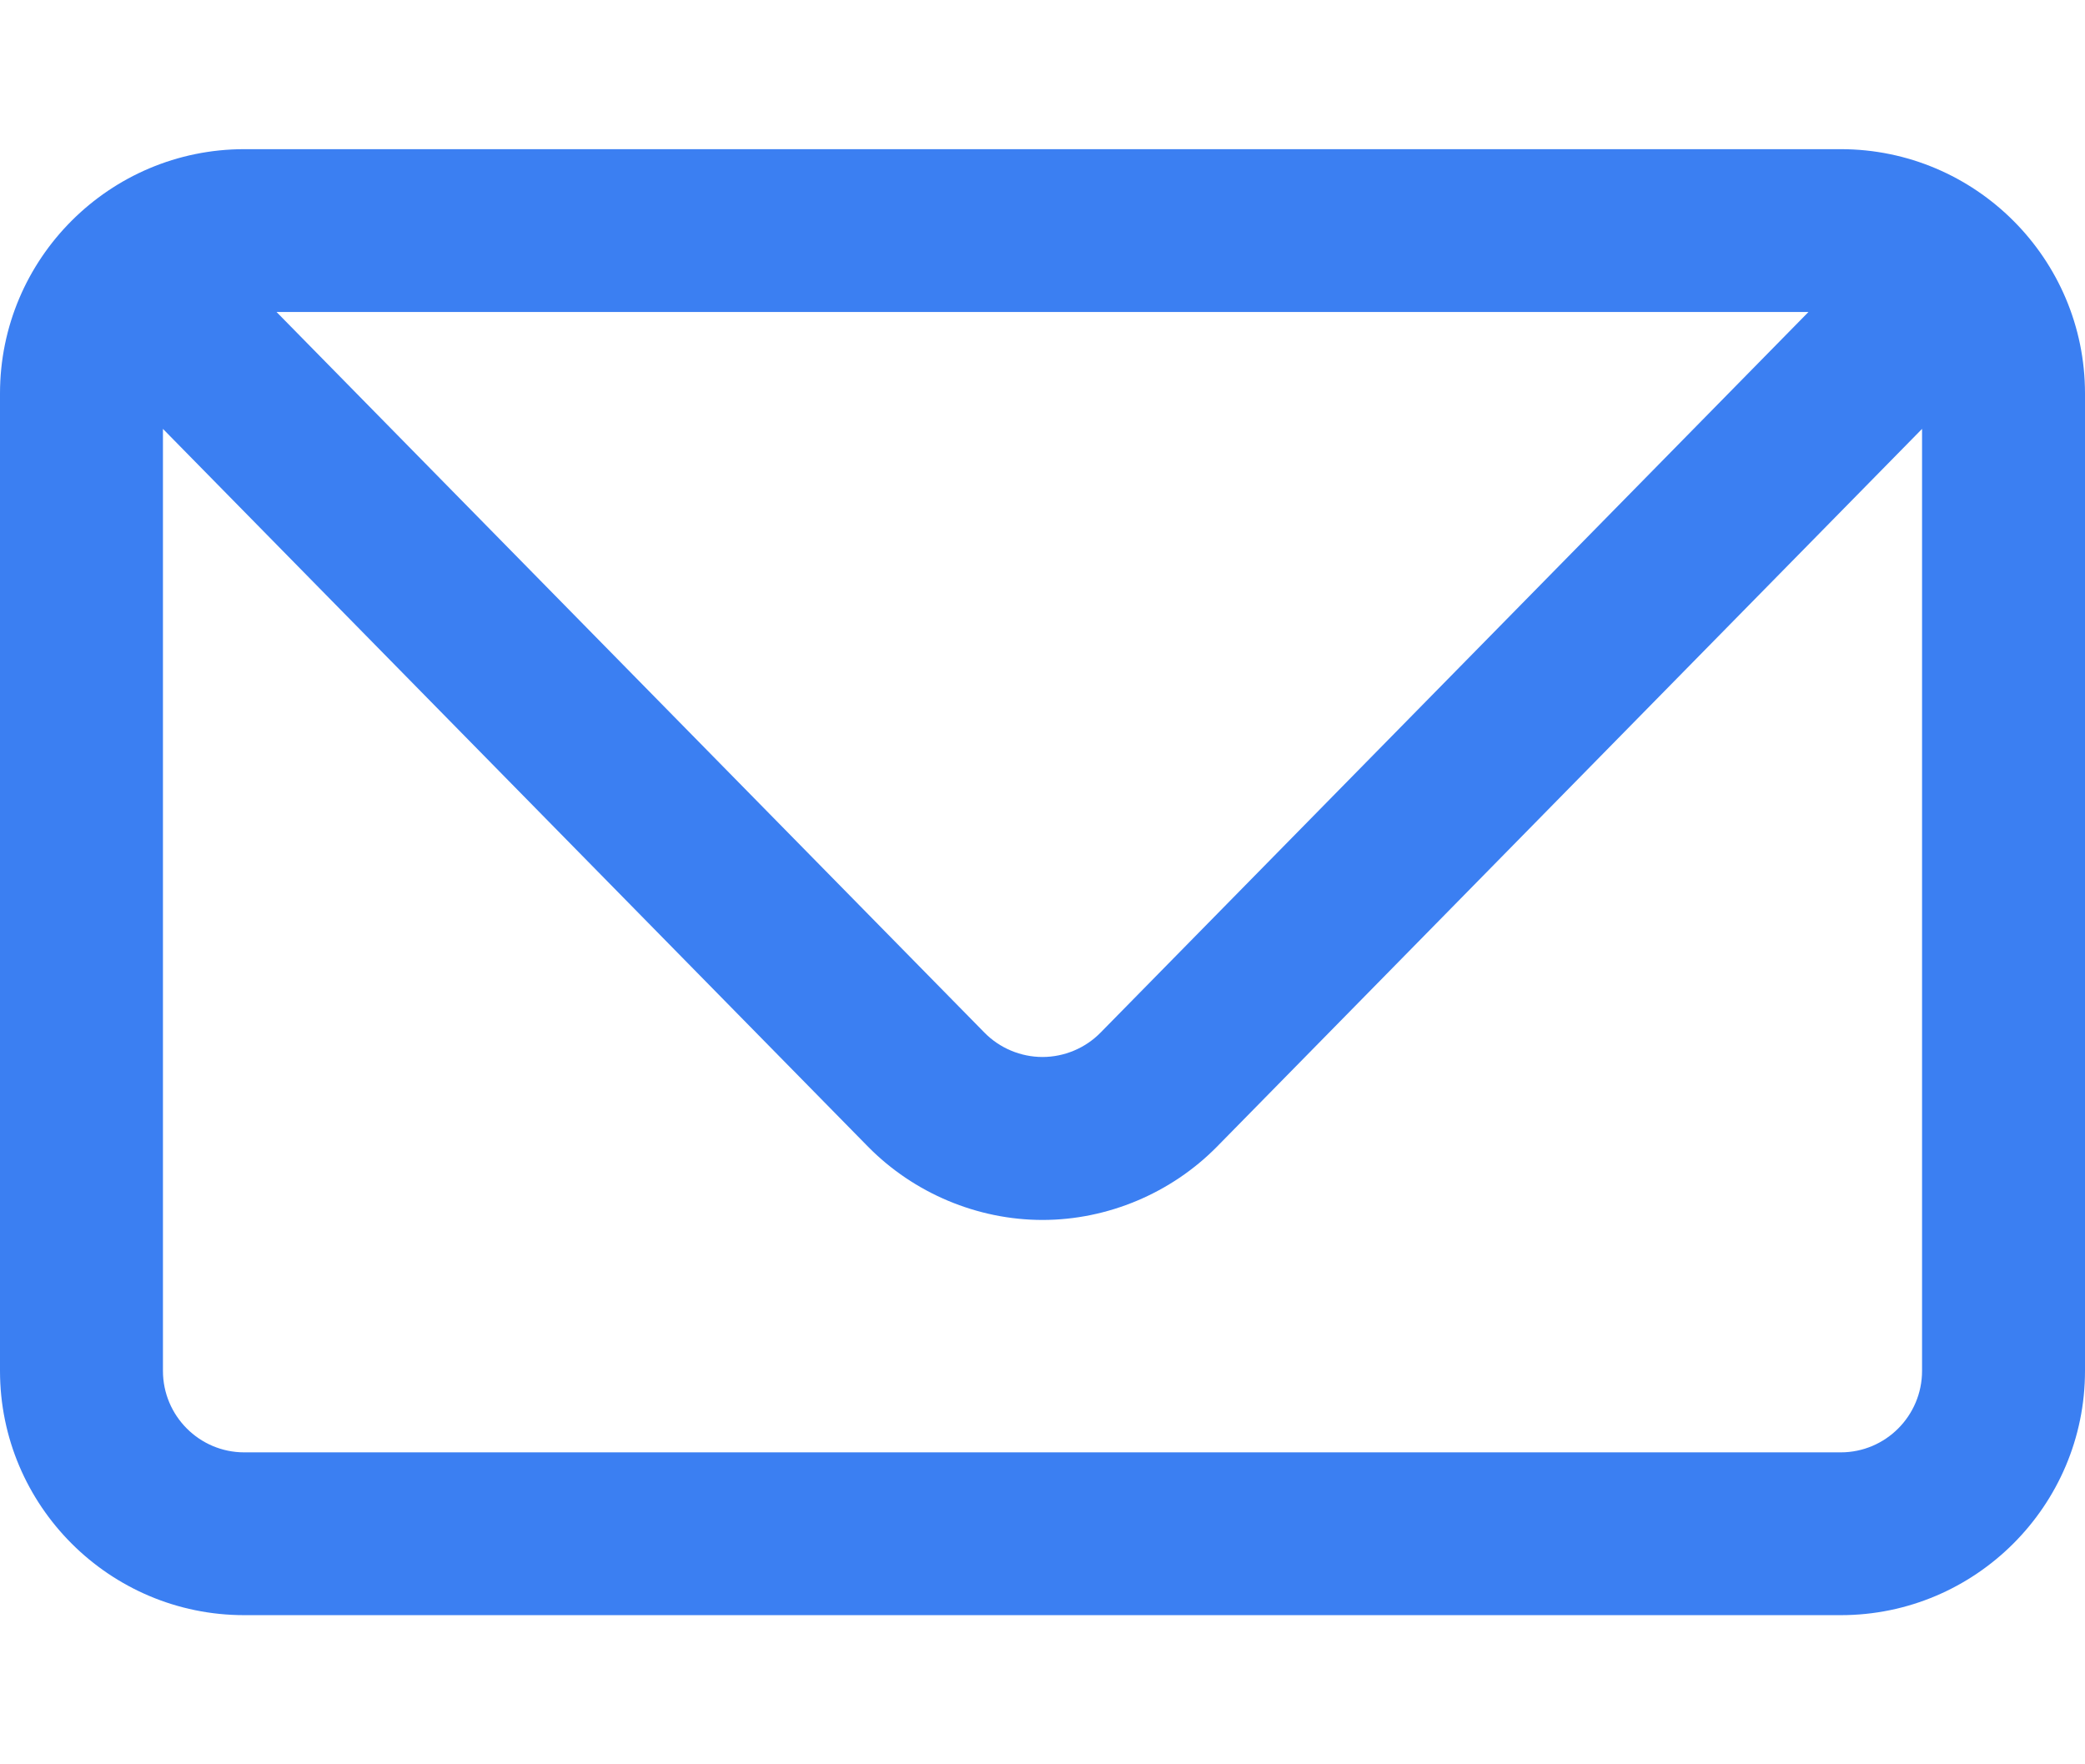 <svg width="13" height="11" viewBox="0 0 13 11" fill="none" xmlns="http://www.w3.org/2000/svg">
<path d="M11.477 0.93H1.523C0.683 0.93 0 1.613 0 2.453V8.547C0 9.387 0.683 10.07 1.523 10.07H11.477C12.317 10.07 13 9.387 13 8.547V2.453C13 1.613 12.317 0.93 11.477 0.93ZM11.276 1.945L6.862 6.438C6.767 6.535 6.635 6.59 6.5 6.59C6.365 6.59 6.233 6.535 6.138 6.438L1.724 1.945H11.276ZM11.984 8.547C11.984 8.827 11.757 9.055 11.477 9.055H1.523C1.243 9.055 1.016 8.827 1.016 8.547V2.674L5.413 7.15C5.698 7.439 6.094 7.606 6.5 7.606C6.906 7.606 7.302 7.439 7.587 7.15L11.984 2.674V8.547Z" fill="#3B7FF2"/>
</svg>

